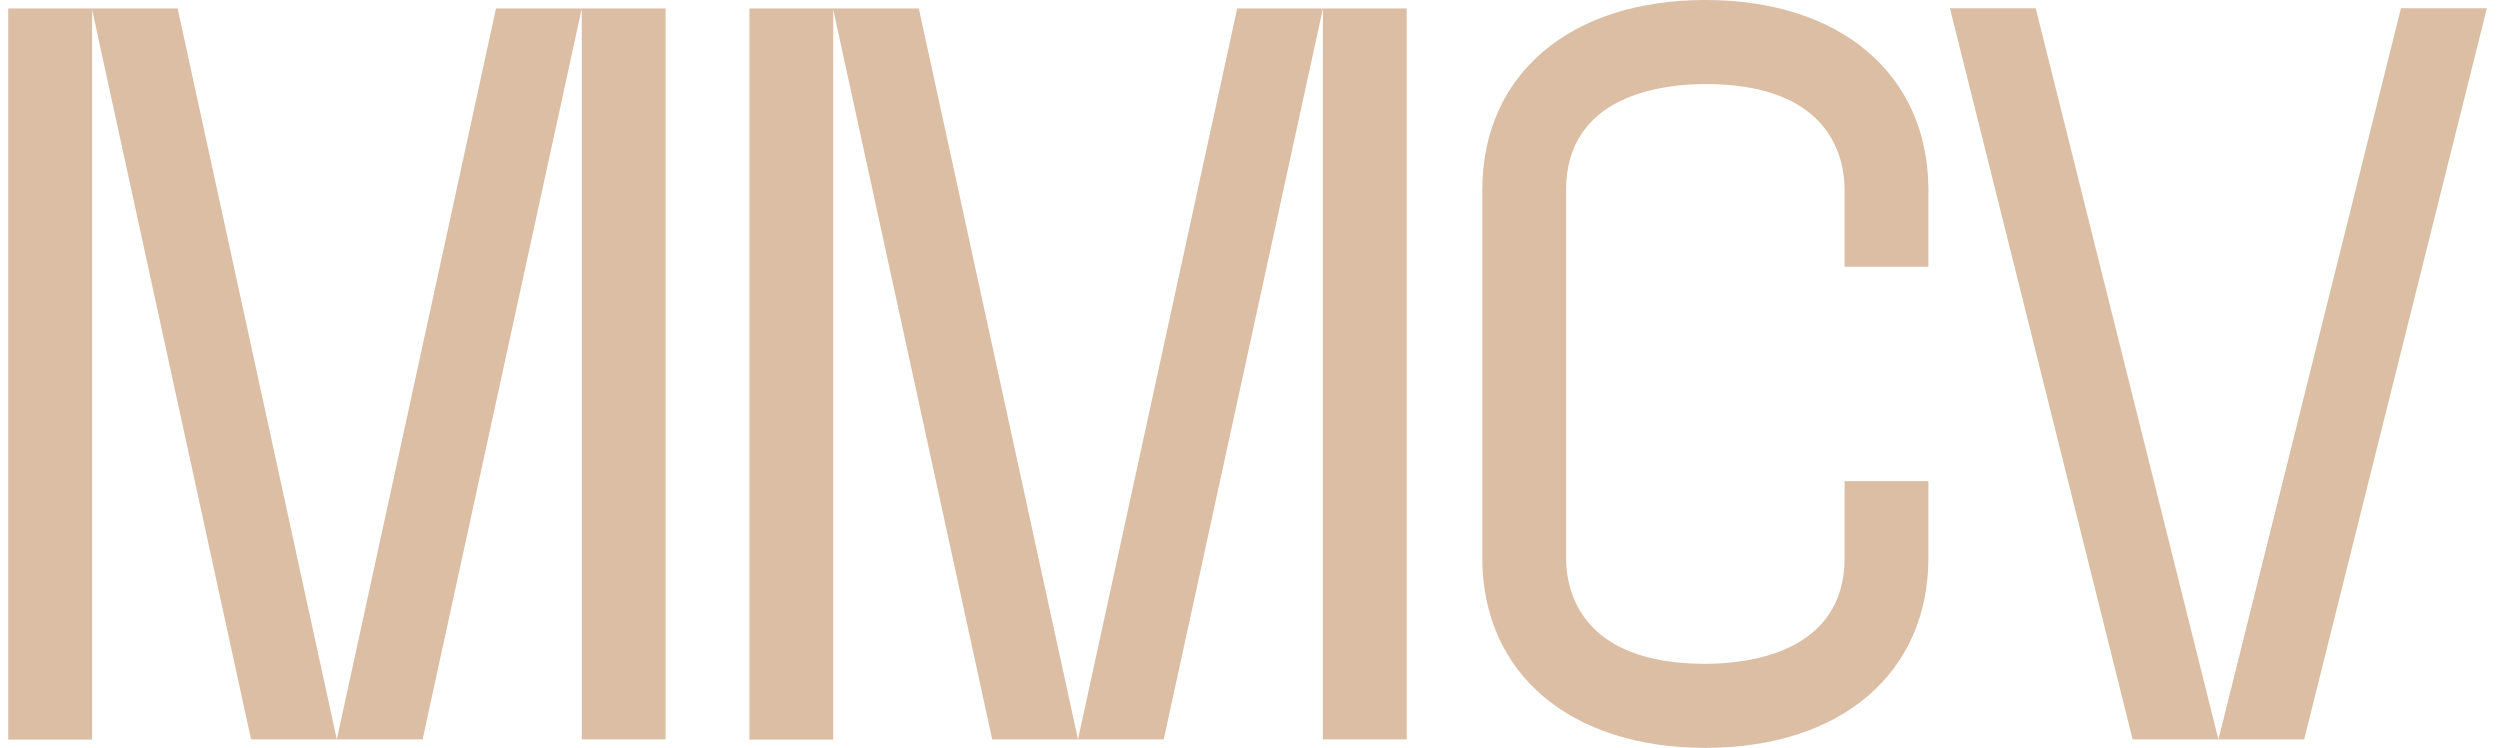 <svg width="117" height="35" viewBox="0 0 117 35" fill="none" xmlns="http://www.w3.org/2000/svg">
<g clip-path="url(#clip0_9_133)">
<path d="M8.313 0.396L15.763 34.604H11.75L4.308 0.441V34.612H0.385V0.396H8.313ZM23.213 0.396H27.227L19.777 34.604H15.763L23.213 0.396ZM27.227 0.396H31.149V34.604H27.227V0.396Z" fill="#DBBEA4"/>
<path d="M43 0.396L50.45 34.604H46.436L38.994 0.441V34.612H35.072V0.396H43ZM57.9 0.396H61.913L54.463 34.604H50.45L57.9 0.396ZM61.913 0.396H65.835V34.604H61.913V0.396Z" fill="#DBBEA4"/>
<path d="M86.327 12.483V8.893C86.327 7.402 85.69 3.933 79.81 3.933C77.853 3.933 73.293 4.42 73.293 8.893V26.107C73.293 27.598 73.93 31.067 79.81 31.067C81.767 31.067 86.327 30.58 86.327 26.107V22.517H90.249V26.107C90.249 31.508 86.153 35 79.81 35C73.468 35 69.371 31.508 69.371 26.107V8.893C69.371 3.492 73.468 0 79.81 0C86.153 0 90.249 3.492 90.249 8.893V12.483H86.327Z" fill="#DBBEA4"/>
<path d="M95.272 0.388L103.822 34.605H99.808L91.258 0.388H95.272ZM116.385 0.388L107.835 34.605H103.822L112.364 0.388H116.378H116.385Z" fill="#DBBEA4"/>
</g>
<defs>
<clipPath id="clip0_9_133">
<rect width="116" height="35" fill="white" transform="translate(0.385)"/>
</clipPath>
</defs>
</svg>
